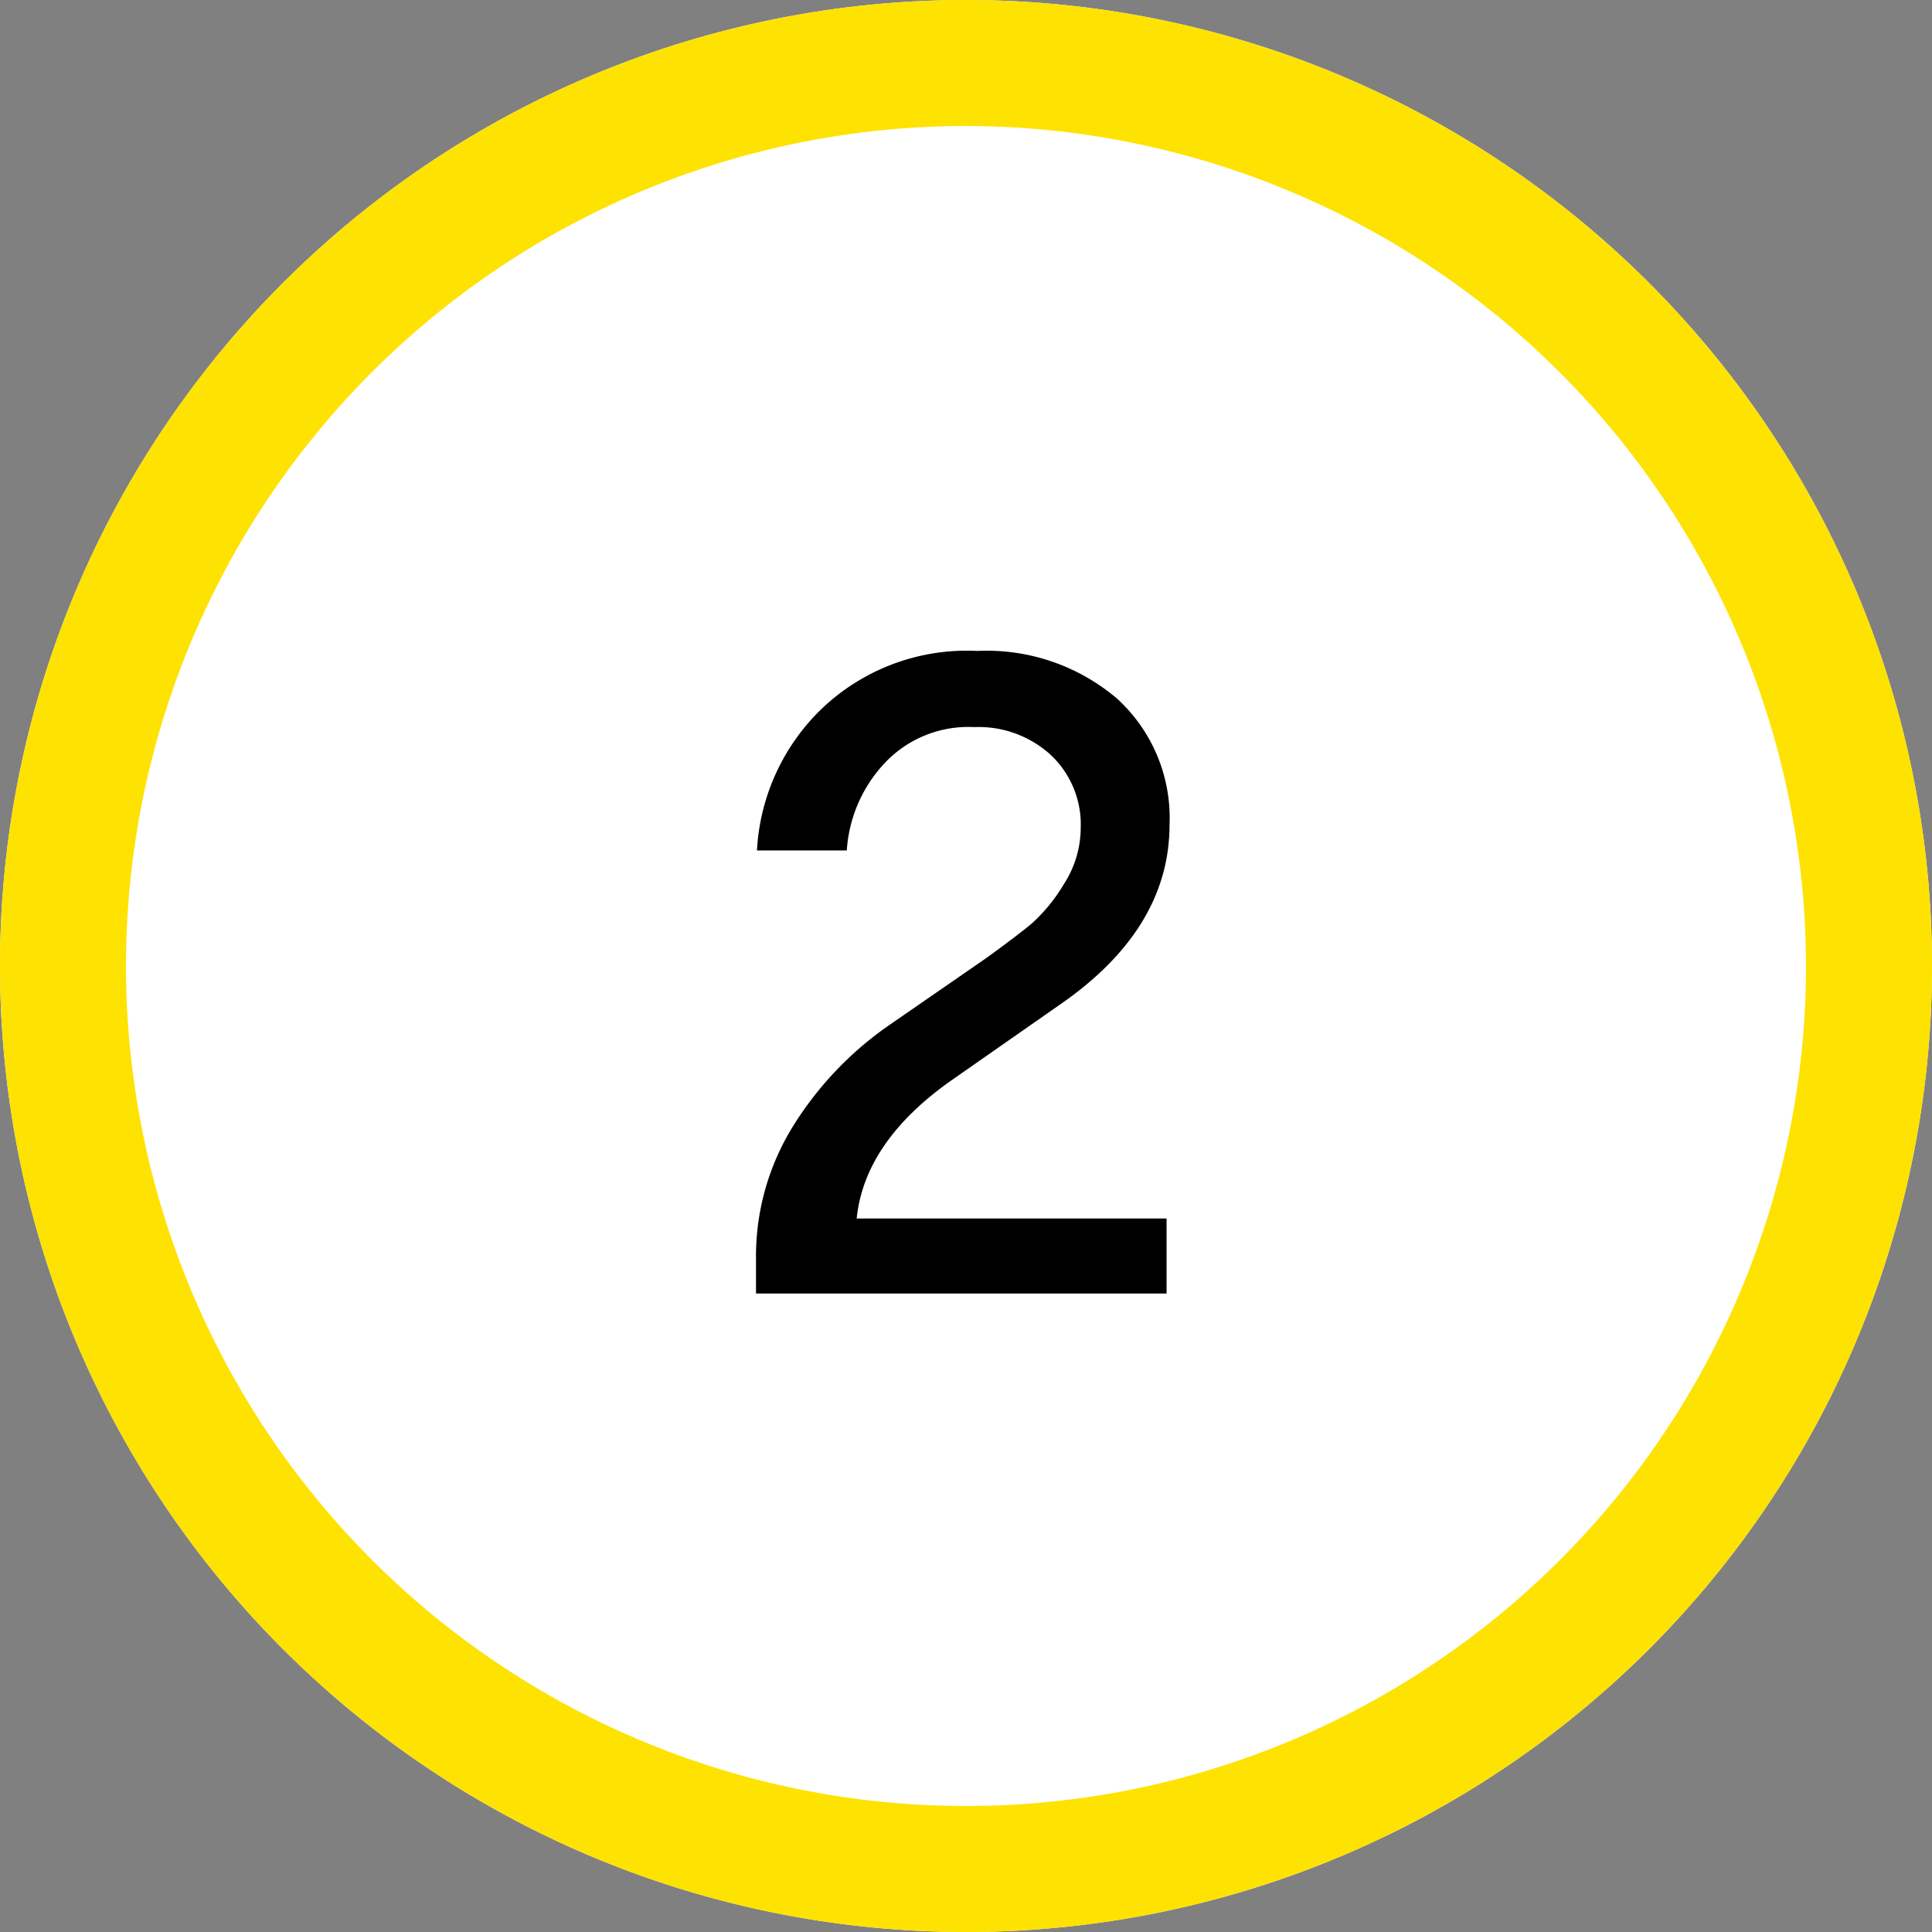 <svg xmlns="http://www.w3.org/2000/svg" width="92" height="92" viewBox="0 0 92 92">
  <rect x="0" y="0" width="92" height="92" fill="#808080" stroke="none"/>
  <g id="グループ_10049" data-name="グループ 10049" transform="translate(-2728 -2652)">
    <path id="パス_49291" data-name="パス 49291" d="M46,0A46,46,0,1,1,0,46,46,46,0,0,1,46,0Z" transform="translate(2728 2652)" fill="#fff"/>
    <path id="パス_49291_-_アウトライン" data-name="パス 49291 - アウトライン" d="M46,6A40,40,0,1,0,86,46,40.045,40.045,0,0,0,46,6m0-6A46,46,0,1,1,0,46,46,46,0,0,1,46,0Z" transform="translate(2728 2652)" fill="#fee201"/>
    <path id="パス_49292" data-name="パス 49292" d="M-.54-10.152q-4.136,2.914-4.512,6.58H9.705V0H-9.846V-1.645A11.759,11.759,0,0,1-8.084-7.966,16.357,16.357,0,0,1-3.5-12.784l4.559-3.149q1.5-1.081,2.232-1.692A8.084,8.084,0,0,0,4.817-19.5a4.948,4.948,0,0,0,.8-2.679,4.552,4.552,0,0,0-1.41-3.454,5.1,5.1,0,0,0-3.666-1.34,5.46,5.46,0,0,0-4.348,1.81A6.7,6.7,0,0,0-5.522-21.1H-9.8a10.126,10.126,0,0,1,3.008-6.674A10,10,0,0,1,.681-30.6a9.583,9.583,0,0,1,6.65,2.256,7.686,7.686,0,0,1,2.515,6.016q0,4.982-5.264,8.6Z" transform="translate(2773.846 2713.597)"/>
  </g>
</svg>
